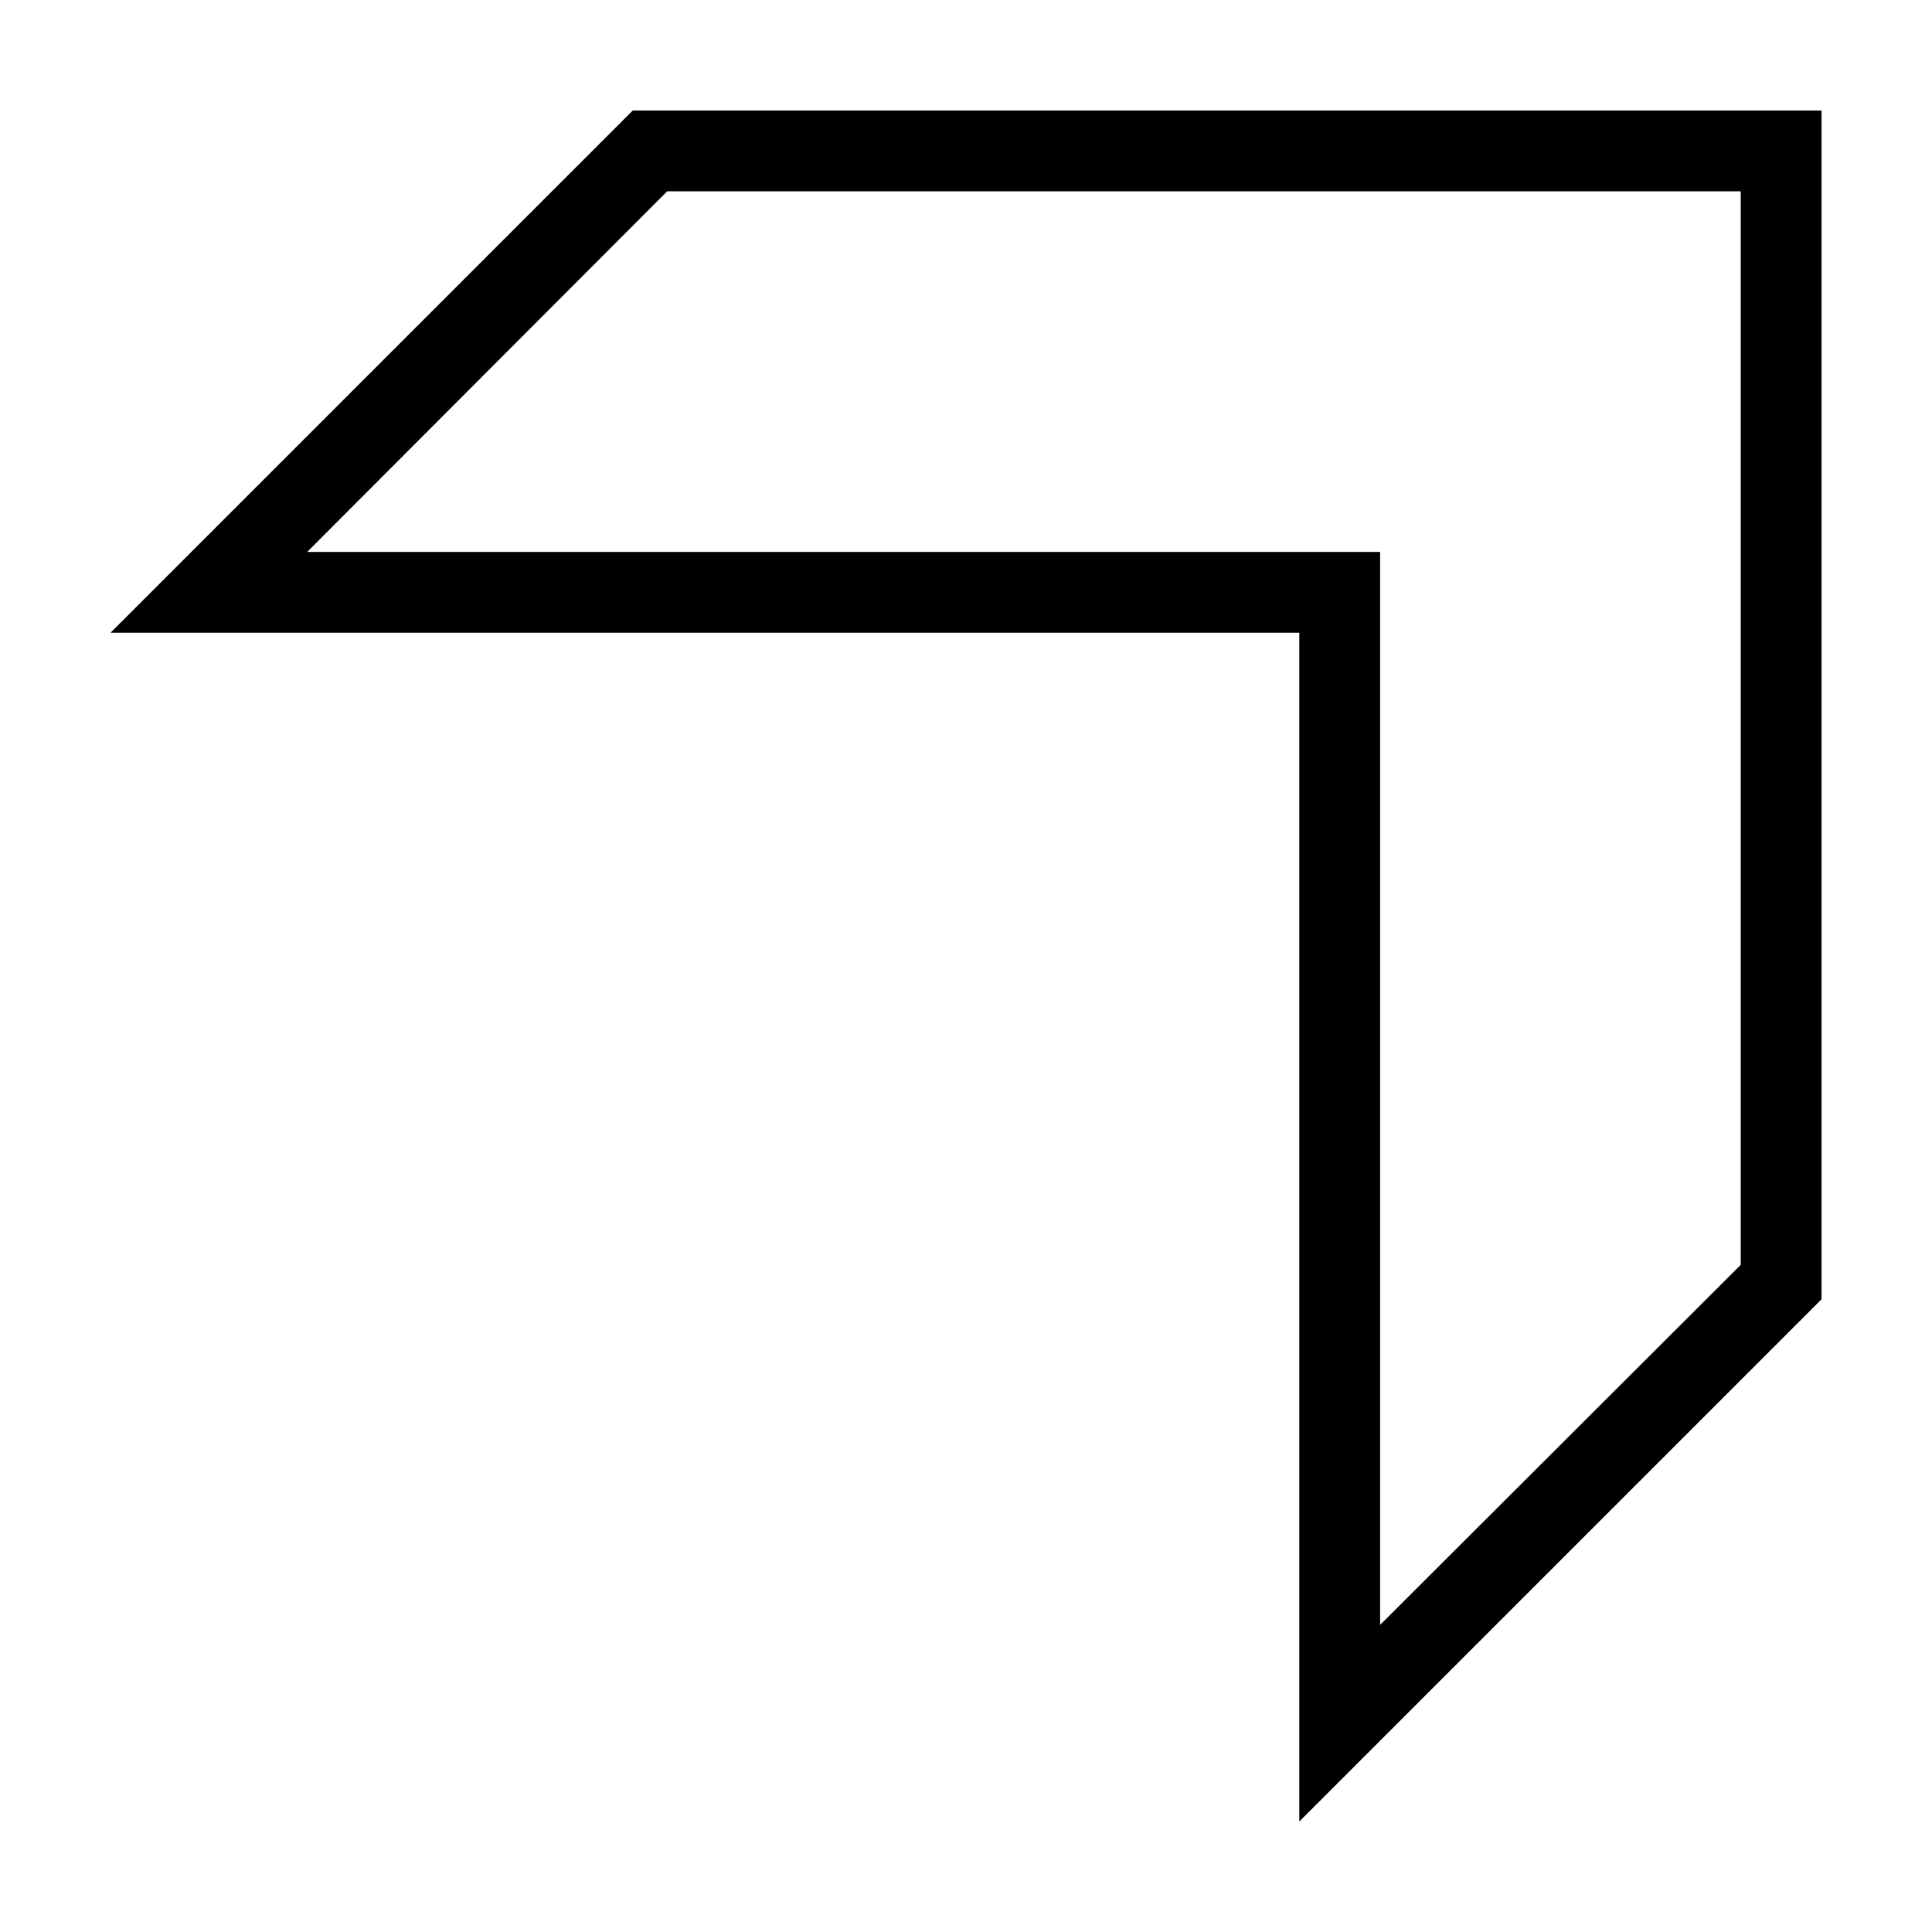 <?xml version="1.0" encoding="UTF-8"?>
<!-- Uploaded to: SVG Repo, www.svgrepo.com, Generator: SVG Repo Mixer Tools -->
<svg fill="#000000" width="800px" height="800px" version="1.1" viewBox="144 144 512 512" xmlns="http://www.w3.org/2000/svg">
 <path d="m311.68 173.29-138.39 138.39h315.04v315.04l138.39-138.39v-315.04zm9.133 21.41h284.5v284.5l-95.566 95.41v-284.34h-284.34l95.402-95.57z"/>
</svg>